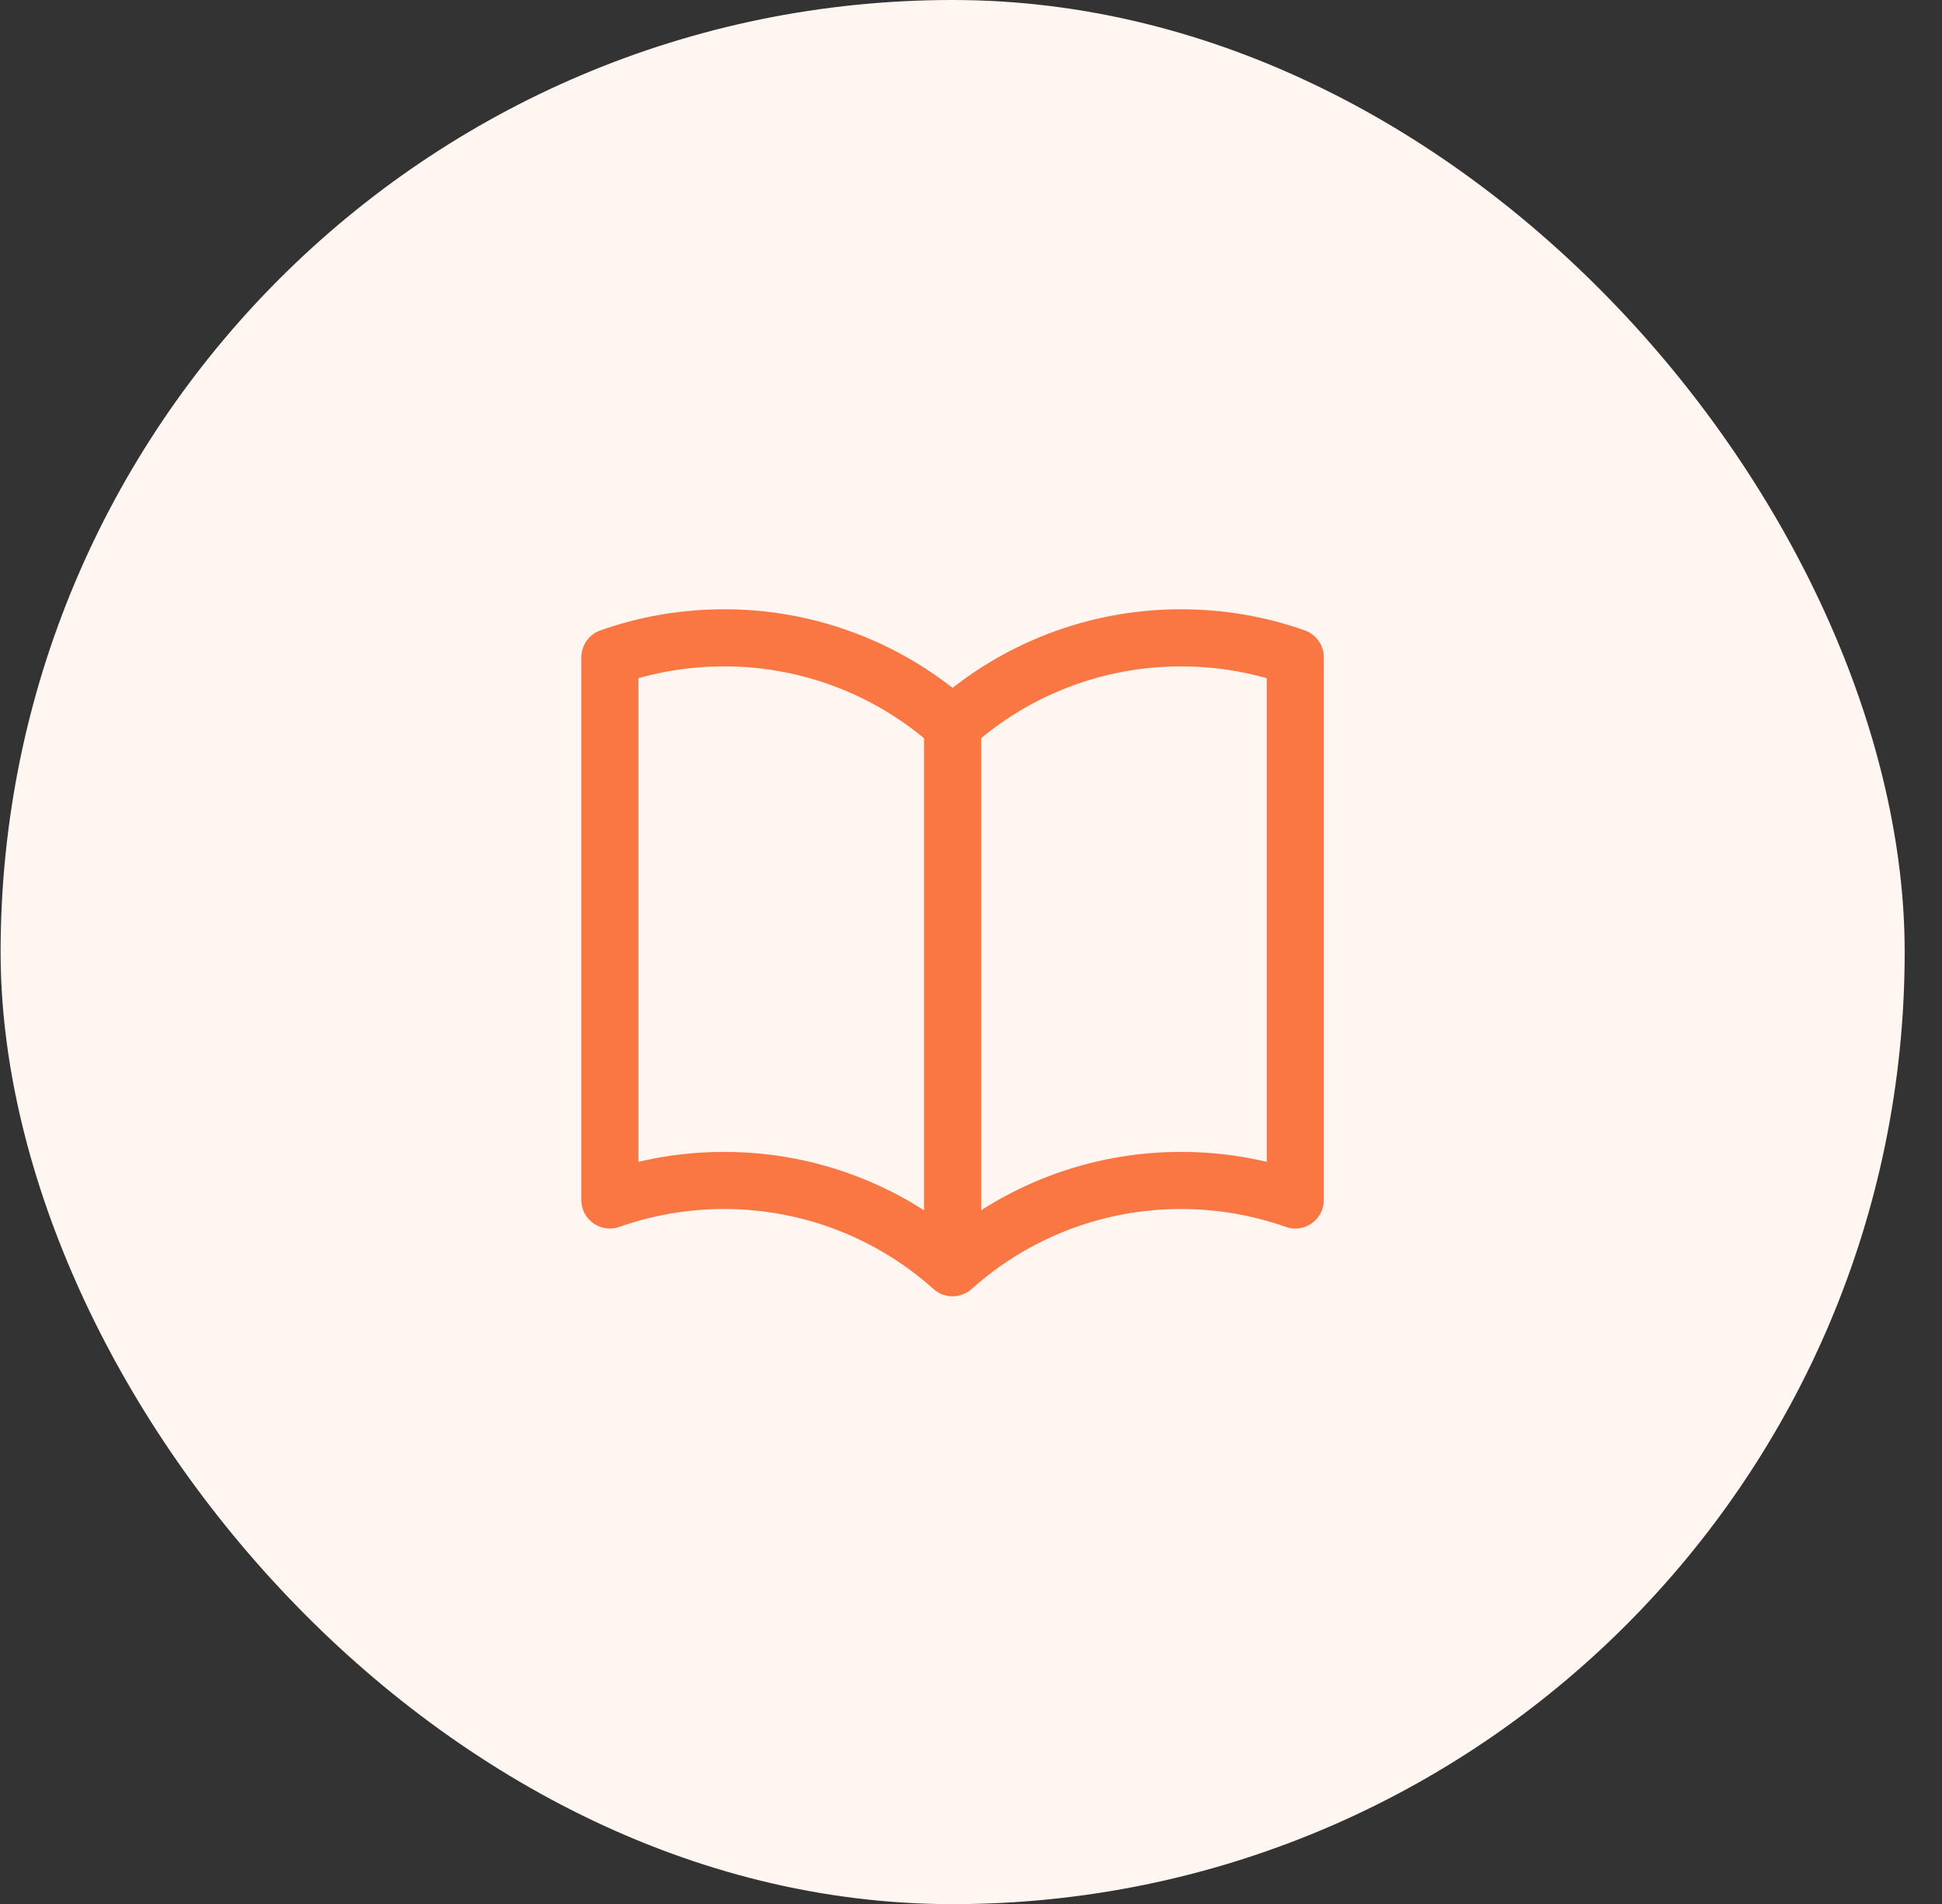 <svg width="51" height="50" viewBox="0 0 51 50" fill="none" xmlns="http://www.w3.org/2000/svg">
<rect x="0" y="0" width="51" height="50" fill="#333333" stroke="none"/>
<rect x="0.016" width="50.004" height="50.004" rx="25.002" fill="#FFF5F1"/>
<path d="M25.016 19.042C23.367 17.563 21.23 16.747 19.016 16.75C17.964 16.75 16.954 16.93 16.016 17.262V31.512C16.979 31.172 17.994 30.999 19.016 31C21.321 31 23.424 31.867 25.016 33.292M25.016 19.042C26.664 17.563 28.801 16.747 31.016 16.75C32.068 16.75 33.078 16.93 34.016 17.262V31.512C33.052 31.172 32.038 30.999 31.016 31C28.801 30.997 26.664 31.813 25.016 33.292M25.016 19.042V33.292" stroke="#FA7743" stroke-width="1.5" stroke-linecap="round" stroke-linejoin="round"/>
</svg>
